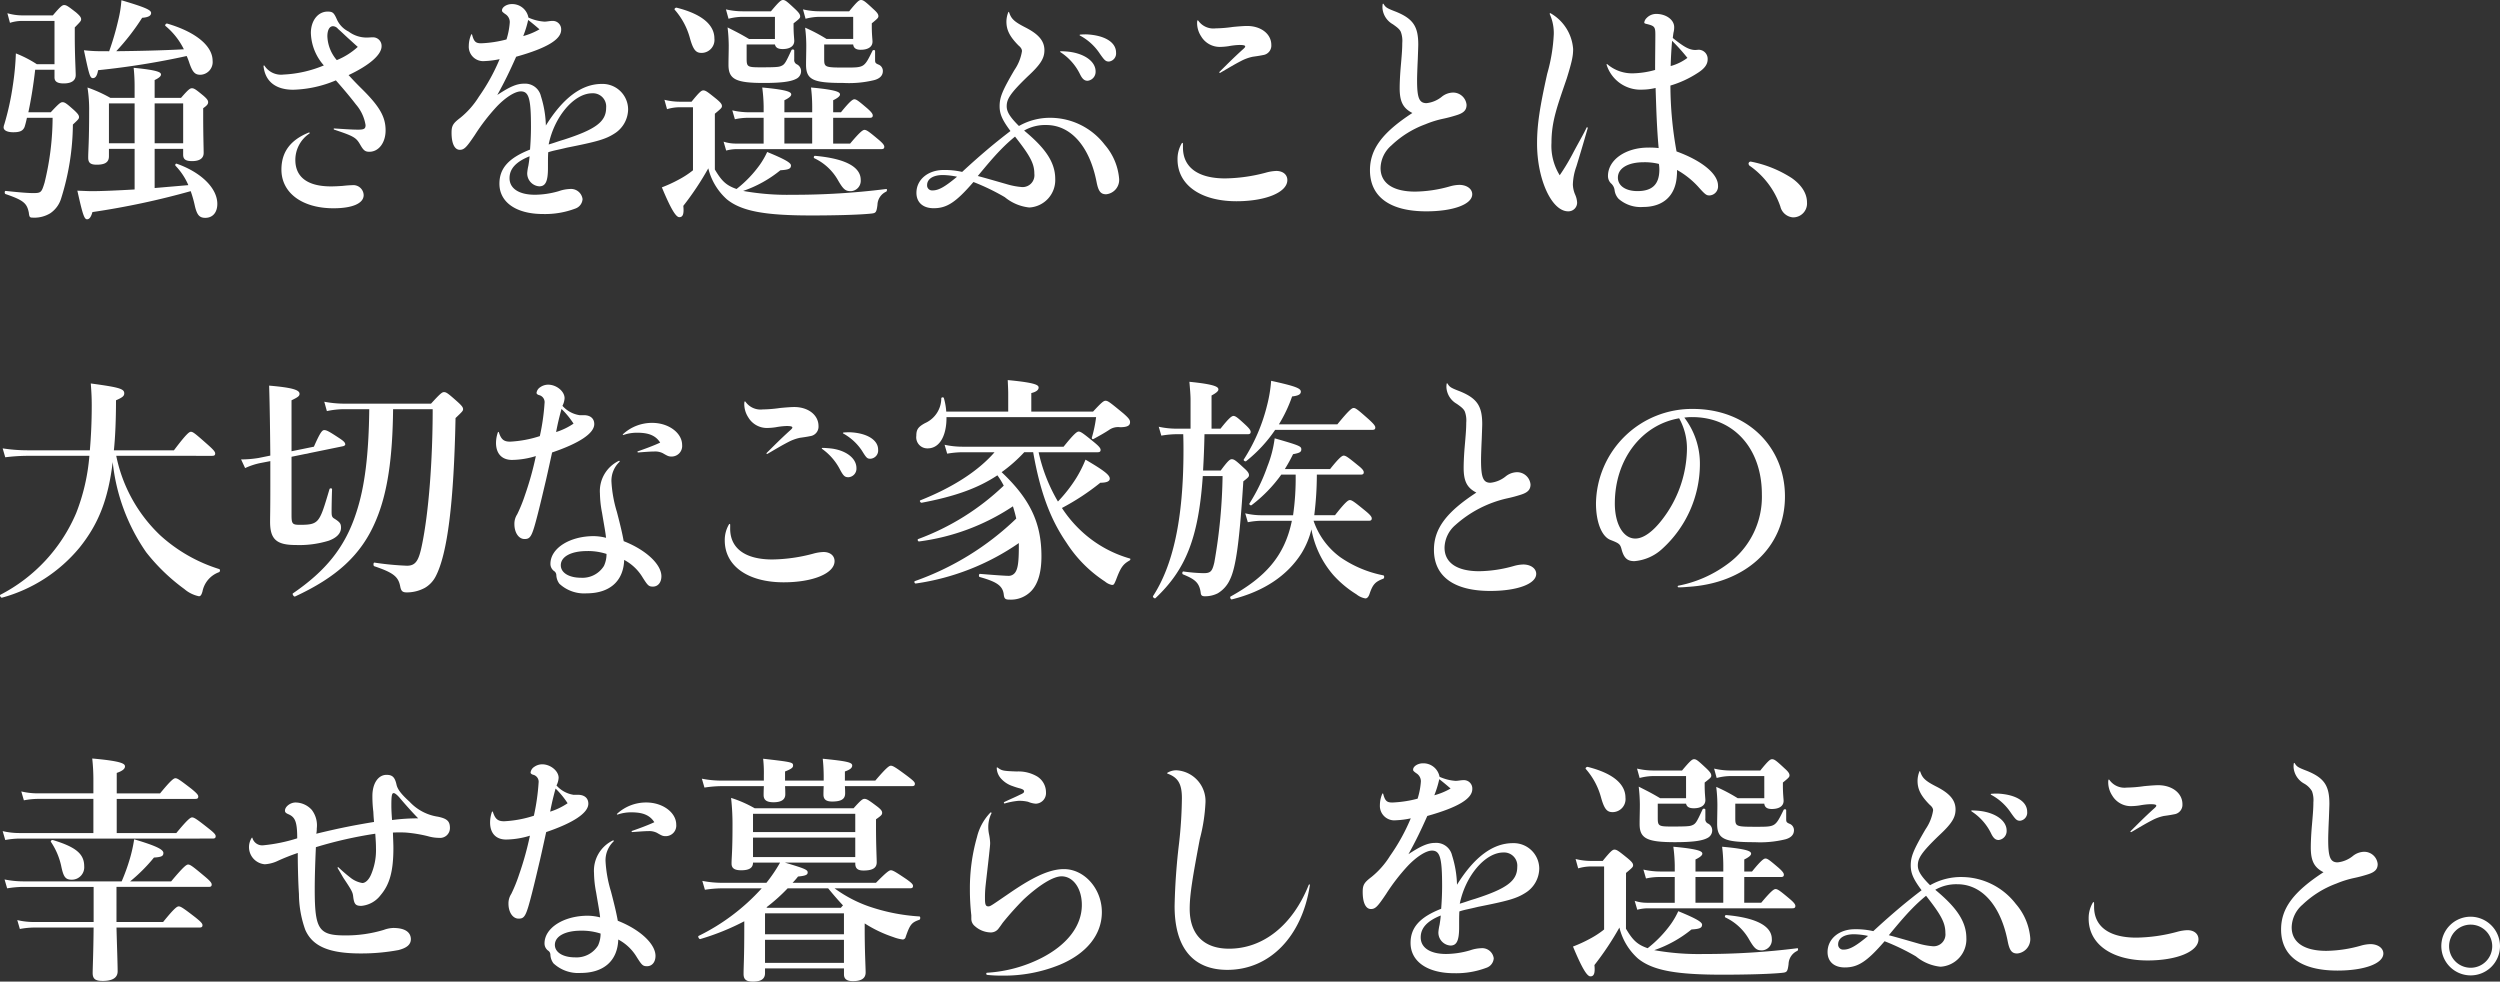 <svg id="img_catalog_title" xmlns="http://www.w3.org/2000/svg" xmlns:xlink="http://www.w3.org/1999/xlink" width="432.901" height="169.979" viewBox="0 0 432.901 169.979">
  <rect x="0" y="0" width="432.901" height="169.979" fill="#333333" stroke="none"/>
  <defs>
    <clipPath id="clip-path">
      <rect id="長方形_24937" data-name="長方形 24937" width="432.901" height="169.979" fill="none"/>
    </clipPath>
  </defs>
  <g id="グループ_13673" data-name="グループ 13673" clip-path="url(#clip-path)">
    <path id="パス_63904" data-name="パス 63904" d="M4.486,20.389c-.122.541-.245,1.083-.408,1.583-.285.666-.775.915-1.959.915-1.059,0-1.671-.333-1.671-.832a1.634,1.634,0,0,1,.122-.541,46.056,46.056,0,0,0,1.47-6.7,47.035,47.035,0,0,0,.53-5.579A20.015,20.015,0,0,1,6.2,11.105h3.06V3.61H3.629a6.884,6.884,0,0,0-2.081.333L1.1,2.278a9.35,9.35,0,0,0,2.65.375H8.974c1.3-1.54,1.632-1.79,1.958-1.79.408,0,.736.25,2.081,1.291.613.541.857.832.857,1.166,0,.291-.122.415-1.1,1.415V6.108c0,3.58.162,6.08.162,6.87,0,.958-.734,1.457-2.08,1.457-1.1,0-1.593-.333-1.593-1.041V12.062H5.914c-.326,2.832-.734,5.288-1.183,7.371H8.606c1.387-1.5,1.715-1.75,2.041-1.75.408,0,.734.25,2.041,1.415.571.541.817.834.817,1.166,0,.291-.123.417-1.062,1.291A43.64,43.64,0,0,1,10.4,34.379a4.751,4.751,0,0,1-1.877,2.54,5.294,5.294,0,0,1-3.1.75c-.449,0-.53-.126-.613-.874-.326-1.583-.856-2.124-4.039-3.207-.2-.083-.164-.583.041-.541,2.652.292,4.039.375,4.692.375,1.429,0,1.509-.083,2.041-1.832a47.814,47.814,0,0,0,1.387-11.2Zm18.647,5.372H18.686v1.289c0,1.042-.694,1.457-2.122,1.457-1.021,0-1.469-.291-1.469-1.207,0-1.331.162-2.664.162-7.994a24.11,24.11,0,0,0-.285-4.164,24.217,24.217,0,0,1,3.958,1.79h4.2V15.185a30.819,30.819,0,0,0-.164-3.456c4.284.417,4.733.792,4.733,1.165,0,.292-.326.583-1.1.958v3.081h4.571c1.225-1.415,1.551-1.664,1.878-1.664.407,0,.733.249,2,1.291.572.5.815.79.815,1.123s-.2.583-.856,1.041v1.291c0,3.373.081,5.7.081,6.453,0,.959-.734,1.417-2,1.417-1.1,0-1.551-.292-1.551-1.124v-1H26.6v6.786c1.959-.166,3.878-.333,5.836-.5a11.131,11.131,0,0,0-2.2-3.331c-.162-.166,0-.457.2-.375,4.245,1.5,7.018,4.247,7.018,6.954,0,1.457-.776,2.415-2.081,2.415-1.02,0-1.428-.5-1.794-2a20.15,20.15,0,0,0-.736-2.622,136.287,136.287,0,0,1-17.015,3.622c-.245.874-.53,1.249-.938,1.249-.488,0-.773-.916-1.673-4.955,1.1.042,1.958.084,2.489.084,1.754,0,4.488-.124,7.426-.292Zm-4.407-16.9A48.162,48.162,0,0,0,20.318,3.4,19.69,19.69,0,0,0,20.848.03c4.041,1.207,5.141,1.666,5.141,2.206,0,.417-.368.75-1.551.834A39.246,39.246,0,0,1,19.95,8.856c3.877-.042,7.794-.124,11.71-.333a12.285,12.285,0,0,0-3.182-4.039c-.164-.124.081-.457.285-.417,4.979,1.457,7.875,3.873,7.875,6.454a2.2,2.2,0,0,1-2.123,2.414c-.937,0-1.345-.457-1.875-1.957a12.159,12.159,0,0,0-.491-1.291,135.454,135.454,0,0,1-15.342,2.457c-.162.957-.448,1.373-.9,1.373-.49,0-.653-.541-1.551-4.829a26.775,26.775,0,0,0,3.386.166ZM18.686,24.8h4.447v-6.91H18.686Zm7.915,0h4.937v-6.91H26.6Z" transform="translate(0.178 0.012)" fill="#fff"/>
    <path id="パス_63905" data-name="パス 63905" d="M32.789,10.8a3.418,3.418,0,0,0,3.306,1.54,20.536,20.536,0,0,0,6.978-1.582,8.836,8.836,0,0,1-2.246-5.621c0-2.123,1.225-3.7,2.9-3.7.9,0,1.1.207,1.631,1.415a4.3,4.3,0,0,0,2,2.041,5.235,5.235,0,0,0,3.1,1.041c.408,0,.734-.042,1.062-.042a1.483,1.483,0,0,1,1.55,1.541c0,1.5-2.162,3.33-5.713,5,.694.75,1.1,1.207,2.408,2.5,3.02,3,4,4.787,4,7.077,0,2.124-1.183,3.7-2.815,3.7-.734,0-1.021-.249-1.592-1.249-.694-1.207-1.1-1.457-4.488-2.58-.123-.042-.123-.208,0-.208,1.387.083,2.938.208,4.162.208,1.02,0,1.264-.166,1.264-.792a7.187,7.187,0,0,0-1.673-3.58c-.857-1.124-2-2.5-3.468-4.164a20.264,20.264,0,0,1-7.385,1.624c-3.061,0-4.856-1.457-5.141-4.08,0-.126.081-.166.162-.084m7.794,11.741a5.511,5.511,0,0,0-2.448,4.58c0,3,2.161,4.58,6.161,4.58.653,0,1.387-.042,2-.084.733-.084,1.427-.124,1.671-.124a1.788,1.788,0,0,1,2,1.706c0,1.457-1.959,2.291-5.224,2.291-5.426,0-9.017-2.666-9.017-6.7,0-3.041,1.55-5.122,4.734-6.412.162-.042.2.084.122.166M48.948,7.549c-.531-.459-.734-.666-1.755-1.582-.856-.792-1.185-1.124-1.673-1.541a1.159,1.159,0,0,0-.856-.457c-.614,0-.98.666-.98,1.748a6.691,6.691,0,0,0,1.632,4.122,12.159,12.159,0,0,0,3.632-2.289" transform="translate(13.004 0.57)" fill="#fff"/>
    <path id="パス_63906" data-name="パス 63906" d="M59.461,5.794c.327,1.249.653,1.5,1.592,1.5a20.128,20.128,0,0,0,4.366-.666,12.731,12.731,0,0,0,.571-3,1.648,1.648,0,0,0-.815-1.415c-.449-.333-.531-.415-.531-.582C64.6,1.047,65.459.506,66.316.506a2.844,2.844,0,0,1,2.9,2.331,7.963,7.963,0,0,0,2.775.708c.449,0,.9-.126,1.389-.126A1.45,1.45,0,0,1,74.886,4.96c0,1.666-2.449,3.165-7.794,4.663-1.143,2.582-2.041,4.414-3.264,6.621,2.2-1.457,3.386-1.958,4.653-1.958a2.8,2.8,0,0,1,2.9,2.166,18.226,18.226,0,0,1,.856,5.08c2.979-4.789,6.2-7.2,9.671-7.2a4.428,4.428,0,0,1,4.571,4.414,5.022,5.022,0,0,1-2.408,4.206c-1.509.957-2.937,1.373-8.2,2.414-1.673.417-2.2.459-3.224.792C72.6,26.819,72.6,27.4,72.6,28.9c0,2.373-.449,3.164-1.509,3.164a2.247,2.247,0,0,1-2.081-2.331,8.429,8.429,0,0,1,.2-1.249c.083-.5.164-1.041.206-1.624-2.368.958-3.47,2.165-3.47,3.789,0,1.79,1.632,2.873,4.407,2.873a15.266,15.266,0,0,0,4.122-.624,6.472,6.472,0,0,1,1.917-.375,2.017,2.017,0,0,1,2.2,1.748A1.852,1.852,0,0,1,77.374,35.9a14.806,14.806,0,0,1-5.629.958c-4.653,0-7.55-2.041-7.55-5.246,0-2.666,1.592-4.454,5.3-5.912.081-1.042.162-2.457.162-3.955,0-4.873-.366-6.122-1.755-6.122-1.018,0-2.652,1.041-4.161,2.624a34.213,34.213,0,0,0-3.794,4.913c-1.429,2.123-1.838,2.58-2.611,2.58-.9,0-1.429-1.083-1.429-2.955,0-1.208.245-1.624,1.509-2.582a14.548,14.548,0,0,0,3.225-3.664,34.007,34.007,0,0,0,3.59-6.5,14.782,14.782,0,0,1-2.569.333A2.5,2.5,0,0,1,58.89,7.751,5.11,5.11,0,0,1,59.3,5.794a.084.084,0,0,1,.162,0m11.67-.917q-.917-.81-1.958-1.622a17.778,17.778,0,0,1-.857,2.789A11.813,11.813,0,0,0,71.13,4.877m4.2,19.112c5.55-1.79,7.344-3.123,7.344-5.537a2.286,2.286,0,0,0-2.408-2.5c-3.141,0-6.568,4.039-7.547,8.868,1.386-.415,1.347-.457,2.611-.832" transform="translate(22.285 0.202)" fill="#fff"/>
    <path id="パス_63907" data-name="パス 63907" d="M91.124,29.353c1.185,2,1.958,2.748,3.755,3.372a20.291,20.291,0,0,0,4.038-4.2,13.837,13.837,0,0,0,1.267-2.208c3.059,1.25,4.12,1.874,4.12,2.333,0,.582-.449.75-1.836.832a20.894,20.894,0,0,1-6.447,3.58,43.441,43.441,0,0,0,8.569.667,127.756,127.756,0,0,0,16.2-1c.2-.041.162.375,0,.459a2.585,2.585,0,0,0-1.51,2.289c-.162,1.291-.285,1.415-1.021,1.5-2.284.249-7.017.333-10.4.333-7.793,0-12.038-.666-14.649-2.79a10.532,10.532,0,0,1-3.222-5.371,50.736,50.736,0,0,1-4.326,6.5c.164,1.582-.162,1.957-.694,1.957-.613,0-1.509-1.54-3.02-5.162a23.991,23.991,0,0,0,2.9-1.333,15.454,15.454,0,0,0,2.488-1.624V18.569H85.087a7.884,7.884,0,0,0-2.245.334l-.449-1.625a10.919,10.919,0,0,0,2.652.334h2.041c1.387-1.708,1.715-1.958,2.039-1.958.408,0,.736.25,2.287,1.5.692.583.938.876.938,1.207,0,.292-.123.417-1.225,1.333ZM88.8,9.159c-.94,0-1.429-.5-2-2.58a12.267,12.267,0,0,0-2.611-4.871c-.164-.166.122-.417.326-.375,4.775,1.207,6.529,3.206,6.529,5.329a2.248,2.248,0,0,1-2.243,2.5m22.808,15.7h2.938c1.713-2.039,2.2-2.372,2.488-2.372.368,0,.815.333,2.408,1.666.694.583,1.02.957,1.02,1.249s-.122.417-.53.417H94.838a7.369,7.369,0,0,0-1.755.249l-.448-1.54a6.907,6.907,0,0,0,2.08.331H99.57V20.4H96.714a10.724,10.724,0,0,0-2.122.25l-.449-1.54a13.168,13.168,0,0,0,2.9.333h2.53V18.4a27.791,27.791,0,0,0-.245-3.248c4.611.417,5.02.834,5.02,1.208,0,.291-.408.624-1.183,1v2.082h4.815V18.4a27.133,27.133,0,0,0-.206-3.248c4.611.417,5.02.834,5.02,1.208,0,.291-.408.624-1.183,1v2.082h1.347c1.551-1.916,2.039-2.249,2.324-2.249.368,0,.776.333,2.246,1.582.611.541.938.916.938,1.208s-.123.415-.531.415h-6.324ZM101.528,2.915H95.982a9.8,9.8,0,0,0-2.491.333l-.449-1.624a12.747,12.747,0,0,0,2.857.333h4.937C102.264.25,102.59,0,102.917,0c.408,0,.694.25,2.122,1.582.613.583.857.916.857,1.249,0,.292-.122.417-1.143,1.208v.5c0,1.333.122,2.249.122,2.54,0,.916-.775,1.415-2,1.415-.815,0-1.224-.249-1.347-.792h-4.9v2.415c0,1.457.122,1.54,2.448,1.54,2.408,0,3.1-.041,3.468-.207.653-.25.817-.541,1.836-2.748.083-.208.489-.166.489.042v1.54a.811.811,0,0,0,.408.834,1.3,1.3,0,0,1,.776,1.165,1.464,1.464,0,0,1-.859,1.375c-.937.5-2.691.708-5.59.708-4.814,0-6.12-.625-6.12-3.123,0-1.165.042-2.249.042-3.414a27.926,27.926,0,0,0-.2-3.081c1.794.916,2.08,1.041,3.712,2h4.488Zm1.634,21.941h4.814V20.4h-4.814ZM115.076,2.915h-5.752a9.8,9.8,0,0,0-2.491.333l-.448-1.624a12.744,12.744,0,0,0,2.856.333h5.141C115.77.25,116.1,0,116.423,0c.408,0,.734.25,2.162,1.582.611.543.857.874.857,1.208,0,.291-.123.415-1.143,1.249V4.58c0,1.373.123,2.331.123,2.622,0,.916-.776,1.417-2.041,1.417-.815,0-1.224-.292-1.306-.917h-5.02v2.415c0,1.54.041,1.582,3.673,1.582,1.673,0,2.489,0,3.061-.373s.937-1.126,1.632-2.54c.08-.166.448-.166.448.041v1.541c0,.5.081.583.531.792a1.182,1.182,0,0,1,.815,1.123c0,.75-.449,1.291-1.468,1.583a18.433,18.433,0,0,1-5.345.5c-5.182,0-6.488-.5-6.488-3.165,0-.916.041-2.207.041-3.372a25.351,25.351,0,0,0-.2-3.039,28.657,28.657,0,0,1,3.713,1.957h4.611ZM114.668,33.1c-.938,0-1.306-.291-2.285-2a9.224,9.224,0,0,0-4.038-3.7c-.165-.084-.083-.417.12-.417,5.143.459,7.917,1.873,7.917,4.164a1.8,1.8,0,0,1-1.715,1.957" transform="translate(32.661 0)" fill="#fff"/>
    <path id="パス_63908" data-name="パス 63908" d="M129.508,1.536c.365,1.124.856,1.624,2.815,2.624,2.285,1.165,3.3,2.331,3.3,3.955,0,1.415-.694,2.5-2.9,4.538-3.02,2.915-3.631,3.913-3.631,5.162,0,.958.571,1.874,2.12,3.415a10.849,10.849,0,0,1,5.592-1.417,11.9,11.9,0,0,1,9.263,4.663,10.291,10.291,0,0,1,2.489,5.829,2.5,2.5,0,0,1-2.245,2.748c-.94,0-1.348-.5-1.673-2.207-1.224-6.162-4.489-9.784-8.691-9.784a7.3,7.3,0,0,0-3.838.958c3.143,2.622,5.387,5.122,5.387,8.369a4.75,4.75,0,0,1-4.488,4.954,7.97,7.97,0,0,1-4.245-1.789,38.164,38.164,0,0,0-5.428-2.624c-3.059,3.538-4.61,4.538-6.894,4.538-1.838,0-2.979-1-2.979-2.666,0-2.289,2-3.955,4.733-3.955a13.533,13.533,0,0,1,3.183.334c2.08-1.916,3.141-2.832,4.61-4.081,1.347-1.124,2.449-2,3.755-3-1.389-1.874-1.877-2.915-1.877-4.289,0-1.54.448-2.664,2.571-6.287a7.9,7.9,0,0,0,1.3-3.248c0-.333-.164-.625-.613-1-1.469-1.5-2.08-2.622-2.08-4.122a4.412,4.412,0,0,1,.326-1.624c.042-.083.081-.083.123,0M118.043,29.723c-1.674,0-2.734.667-2.734,1.75a.866.866,0,0,0,.9.916c1.063,0,2.081-.541,4.285-2.373a12.59,12.59,0,0,0-2.448-.292m10-4.371c-1.185,1.207-2.408,2.664-3.958,4.537,1.715.459,2.98.834,5.019,1.417a12.615,12.615,0,0,0,2.652.5,2.049,2.049,0,0,0,2.122-2.289c0-1.75-.694-3.081-3.347-6.454a28.224,28.224,0,0,0-2.488,2.291m10.4-17.071c.368,0,1.022.041,1.39.083,2.772.334,4.65,1.708,4.65,3.415A1.558,1.558,0,0,1,143.1,13.4c-.533,0-.9-.292-1.308-1.124A9.469,9.469,0,0,0,138.4,8.447c-.081-.084-.042-.166.039-.166m3.347-2.873a11.151,11.151,0,0,1,1.183-.042c3.06.166,5.061,1.333,5.061,3.164a1.411,1.411,0,0,1-1.227,1.541c-.571,0-.775-.208-1.592-1.373a9.38,9.38,0,0,0-3.427-3.123.087.087,0,0,1,0-.166" transform="translate(45.228 0.587)" fill="#fff"/>
    <path id="パス_63909" data-name="パス 63909" d="M146.733,24.562c0,3.414,2.611,5.329,7.3,5.329a28.475,28.475,0,0,0,7.06-1,7.641,7.641,0,0,1,1.794-.292c1.144,0,1.919.625,1.919,1.583,0,2.123-3.754,3.663-8.814,3.663-6.2,0-10.2-2.831-10.2-7.245a5.3,5.3,0,0,1,.734-2.789c.081-.124.2-.083.2.083Zm2.652-21.984a3.183,3.183,0,0,0,2.979,1.333,23.18,23.18,0,0,0,3.018-.25c1.306-.124,2.041-.166,2.449-.166,2.408,0,4.2,1.375,4.2,3.289A1.652,1.652,0,0,1,160.6,8.532c-.407.084-.856.166-1.794.292a7.751,7.751,0,0,0-2.041.748c-1.061.543-2.162,1.208-3.59,2.041-.122.042-.2-.083-.122-.166C154.526,9.989,155.3,9.2,156.933,7.7c.489-.417.572-.541.572-.666,0-.168-.285-.25-1.021-.25a11.975,11.975,0,0,0-1.835.208,10.677,10.677,0,0,1-1.347.124,3.75,3.75,0,0,1-3.428-1.832,4.214,4.214,0,0,1-.694-2.331,1.469,1.469,0,0,1,.041-.375c.041-.084.081-.084.164,0" transform="translate(58.111 1.002)" fill="#fff"/>
    <path id="パス_63910" data-name="パス 63910" d="M171.982.524c.368.583.531.708,2.164,1.333,2.937,1.207,3.835,2.54,3.835,5.661,0,.333-.041,1.373-.083,2.582-.081,1.706-.122,3-.122,3.664,0,3,.366,3.913,1.634,3.913a5.048,5.048,0,0,0,2.611-1.083,3.214,3.214,0,0,1,1.958-.75,2.345,2.345,0,0,1,2.366,2.124c0,.874-.449,1.373-1.592,1.748a23.787,23.787,0,0,1-2.488.666,17.281,17.281,0,0,0-3.061.958A16.977,16.977,0,0,0,173.329,25a5.322,5.322,0,0,0-1.877,3.915c0,2.622,2.162,4.08,6,4.08a22.875,22.875,0,0,0,6.039-.916,6.453,6.453,0,0,1,1.59-.249c1.266,0,2.245.666,2.245,1.624,0,1.748-3.306,2.957-7.957,2.957-6.324,0-9.751-2.54-9.751-7.12,0-3.664,2.161-6.537,7.344-9.91-1.632-.832-2.2-2-2.2-4.288,0-.708.042-1.957.164-3.456.2-2.289.285-3.288.285-4.371a4.485,4.485,0,0,0-.245-1.916c-.2-.459-.613-.79-1.387-1.333a3.534,3.534,0,0,1-1.8-2.831,3.77,3.77,0,0,1,.042-.666.084.084,0,0,1,.162,0" transform="translate(67.606 0.184)" fill="#fff"/>
    <path id="パス_63911" data-name="パス 63911" d="M192.634,1.64a7.776,7.776,0,0,1,3.917,6.2c0,1.208-.2,2.165-1.1,5.08-1.631,4.789-2.65,7.411-2.65,11.159a9.653,9.653,0,0,0,1.427,5.619,37.14,37.14,0,0,0,2.449-4.122c1.143-2.123,1.713-3.081,2.2-4.122.041-.124.243-.041.2.083-.734,2.583-1.387,4.747-1.958,6.621a10.082,10.082,0,0,0-.613,3.123,4.779,4.779,0,0,0,.368,1.706,3.956,3.956,0,0,1,.368,1.417,1.506,1.506,0,0,1-1.551,1.54c-2.857,0-5.386-5.537-5.386-11.741,0-3.206.449-6.2,1.755-12.074a29.739,29.739,0,0,0,1.141-6.87,8.019,8.019,0,0,0-.694-3.456c-.041-.126.041-.208.123-.168m9.833,8.828a6.614,6.614,0,0,0,4.571,1.582,15.262,15.262,0,0,0,3.712-.583c0-2,.041-4.871.041-6.078,0-1.373-.122-1.54-1.469-1.874-.366-.083-.449-.124-.449-.291a1.385,1.385,0,0,1,.408-.75,2.287,2.287,0,0,1,1.673-.708c1.674,0,3.1,1,3.1,2.289a3.509,3.509,0,0,1-.122.958c-.041.25-.081.583-.123.916,1.877,1.5,2.776,2.041,3.836,2.082.285,0,.49-.042.694-.042a1.58,1.58,0,0,1,1.51,1.664c0,.834-.491,1.583-1.755,2.373a17.894,17.894,0,0,1-4.694,2.165,64.465,64.465,0,0,0,1.062,11.408c4.366,1.582,7.182,3.873,7.182,5.913a1.563,1.563,0,0,1-1.469,1.706c-.531,0-.734-.124-1.958-1.5a14.664,14.664,0,0,0-3.673-2.915,8.942,8.942,0,0,1-.041,1.123c-.245,3.331-2.327,5.288-5.835,5.288a5.772,5.772,0,0,1-4.245-1.415,2.7,2.7,0,0,1-.694-1.541,1.886,1.886,0,0,0-.652-1.165,1.779,1.779,0,0,1-.489-1.249c0-2.79,3.059-4.913,6.976-4.913a13.457,13.457,0,0,1,1.8.084c-.326-3.58-.408-6.745-.53-10.41a10.257,10.257,0,0,1-2.245.291,6.151,6.151,0,0,1-6.243-4.33c0-.083.041-.124.123-.083m6.284,16.987c-2.694,0-4.447,1.041-4.447,2.664,0,1.415,1.345,2.331,3.386,2.331,2.571,0,3.794-1.165,3.794-3.747a6.01,6.01,0,0,0-.081-.958,10.156,10.156,0,0,0-2.652-.291m7.589-18.07a32.4,32.4,0,0,0-2.652-2.957c-.122,1.457-.2,2.748-.245,4.372a8.642,8.642,0,0,0,2.9-1.415" transform="translate(75.853 0.65)" fill="#fff"/>
    <path id="パス_63912" data-name="パス 63912" d="M216.492,20.38a.369.369,0,0,1,.366-.375A20.065,20.065,0,0,1,224,22.878c1.755,1.249,2.611,2.706,2.611,4.206a2.4,2.4,0,0,1-2.448,2.582A2.448,2.448,0,0,1,222,27.791a14.219,14.219,0,0,0-5.222-6.994.526.526,0,0,1-.285-.417" transform="translate(86.289 7.974)" fill="#fff"/>
    <path id="パス_63913" data-name="パス 63913" d="M20.128,60.007a26.115,26.115,0,0,0,7.589,13.74,27.141,27.141,0,0,0,10.242,5.87c.2.085.164.46-.041.543a4.459,4.459,0,0,0-2.856,3.331c-.164.582-.327.834-.613.834a5.6,5.6,0,0,1-2.529-1.25A33.245,33.245,0,0,1,25.31,76.7,33.462,33.462,0,0,1,19.517,61.09c-.776,6.372-2.408,10.66-5.755,14.824A26.479,26.479,0,0,1,.339,84.572c-.2.043-.449-.414-.285-.5A28.415,28.415,0,0,0,13.192,69.918a34.572,34.572,0,0,0,2.285-9.91H4.622a32.522,32.522,0,0,0-3.712.252L.46,58.718a28.207,28.207,0,0,0,4.245.333H15.558c.2-2.333.327-4.871.327-7.7,0-1.457-.041-2.166-.164-3.873,4.9.666,5.794.916,5.794,1.706,0,.459-.287.709-1.428,1.208,0,3.206-.123,6.371-.368,8.66h10.4c2.162-2.873,2.653-3.207,2.938-3.207.368,0,.776.334,2.938,2.249.938.834,1.264,1.207,1.264,1.5s-.122.415-.53.415Z" transform="translate(0 18.923)" fill="#fff"/>
    <path id="パス_63914" data-name="パス 63914" d="M38.584,70.1c0,1.582.122,1.748,1.469,1.748,1.51,0,2.366-.085,2.978-.708.736-.751,1.183-2.292,2.122-5.453.041-.21.449-.21.449,0-.041,1.166-.081,2.915-.081,3.87,0,.793.081,1,.531,1.25.9.582,1.1.831,1.1,1.541,0,.955-.734,1.748-2.122,2.248a17.319,17.319,0,0,1-5.713.748c-3.3,0-4.446-.957-4.446-4,0-1,.041-2.041.041-6.122V60.818l-1.715.331a11.792,11.792,0,0,0-2.652.876l-.694-1.5a19.085,19.085,0,0,0,3.02-.25l2.041-.414c-.041-4.039-.083-8.078-.206-12.117,3.836.333,5.264.708,5.264,1.417,0,.373-.245.583-1.386,1.123V59.11l3.875-.792c1.143-2.622,1.469-2.873,1.794-2.873.408,0,.859.25,2.571,1.375.817.54,1.062.79,1.062,1.123,0,.127-.2.249-.368.291l-8.934,1.832ZM56.169,51.824c-.083,8.33-.938,14.489-2.979,19.278-2.529,6.036-6.9,9.867-14,13.158-.2.081-.531-.418-.366-.543,5.59-3.829,8.976-7.868,10.934-13.866,1.551-4.622,2.2-10.366,2.285-18.028H47.763a14.524,14.524,0,0,0-3.059.333l-.45-1.622a18.549,18.549,0,0,0,3.429.333H62.739c1.592-1.748,1.917-2,2.245-2,.407,0,.734.249,2.326,1.664.733.666.979.958.979,1.289,0,.291-.123.417-1.306,1.54-.287,14.533-1.387,23.484-3.428,27.4a4.874,4.874,0,0,1-1.877,2,6.585,6.585,0,0,1-3.1.792c-.775,0-1.021-.206-1.183-1.082-.326-1.624-1.143-2.331-4.488-3.454-.2-.085-.164-.669.041-.625a49.8,49.8,0,0,0,5.631.54c1.51,0,2.041-.915,2.572-3.5,1.182-5.621,1.875-14.7,1.875-23.608Z" transform="translate(11.898 19.03)" fill="#fff"/>
    <path id="パス_63915" data-name="パス 63915" d="M76.755,52.912c1.02.043,1.671.585,1.671,1.541,0,1.625-2.652,3.333-7.3,4.915-.368,1.664-.653,3-1.062,4.789-.448,1.873-.815,3.5-1.386,5.744-1.021,4-1.267,4.454-2.326,4.454-1.021,0-1.755-1.123-1.755-2.58a2.984,2.984,0,0,1,.488-1.708,26.4,26.4,0,0,0,1.347-3.33,53.748,53.748,0,0,0,1.878-6.745,14.558,14.558,0,0,1-4.122.667c-1.754,0-2.775-1.084-2.775-2.958a5.633,5.633,0,0,1,.327-1.831.084.084,0,0,1,.162,0c.408,1.249.857,1.624,1.958,1.624A19.634,19.634,0,0,0,69,56.535a37.419,37.419,0,0,0,.817-5.7,1.262,1.262,0,0,0-.856-1.375c-.368-.083-.531-.249-.531-.417a1.369,1.369,0,0,1,.613-.957,2.406,2.406,0,0,1,1.387-.459c1.47,0,2.856,1.166,2.856,2.333a3.34,3.34,0,0,1-.368,1.331A4.948,4.948,0,0,0,75.9,52.912Zm6.039,8.078A4.521,4.521,0,0,0,81.4,64.4a22.015,22.015,0,0,0,.94,5.247c.653,2.5.938,3.747,1.183,5.078,3.917,1.541,6.529,4.04,6.529,6.081,0,1.041-.571,1.789-1.47,1.789-.733,0-.9-.207-1.754-1.541a8.211,8.211,0,0,0-3.222-3.081c-.123,3.664-2.491,5.789-6.529,5.789A6.288,6.288,0,0,1,72.387,82.1a2.656,2.656,0,0,1-.529-1.5.871.871,0,0,0-.408-.709,1.534,1.534,0,0,1-.613-1.248c0-2.664,3.3-4.789,7.509-4.789a8.831,8.831,0,0,1,2.119.292c-.122-1.126-.285-1.874-.692-4.33a18.811,18.811,0,0,1-.366-3.373,5.805,5.805,0,0,1,3.264-5.619c.164-.043.2.083.123.165M74.836,54.37a14.455,14.455,0,0,0-2.081-2.54c-.368,1.333-.653,2.5-.937,4a11.478,11.478,0,0,0,3.018-1.456m2.327,22.067c-2.736,0-4.531.958-4.531,2.457,0,1.289,1.387,2.164,3.51,2.164A4.372,4.372,0,0,0,80.1,79.018a4.888,4.888,0,0,0,.449-2.081,10.465,10.465,0,0,0-3.385-.5M83.4,56.2a7.4,7.4,0,0,1,5.061-1.957c2.854,0,5.18,1.748,5.18,3.831a1.826,1.826,0,0,1-1.8,2c-.53,0-.692-.084-1.55-.582a2.967,2.967,0,0,0-1.469-.292c-.613,0-1.673.083-2.775.166-.164,0-.2-.166-.042-.208,1.429-.5,2.776-1,3.836-1.5-.775-1.207-1.958-1.708-3.958-1.708a7.013,7.013,0,0,0-2.366.375c-.123.042-.2-.041-.123-.124" transform="translate(24.477 18.982)" fill="#fff"/>
    <path id="パス_63916" data-name="パス 63916" d="M90.671,71.741c0,3.414,2.611,5.33,7.3,5.33a28.546,28.546,0,0,0,7.059-1,7.65,7.65,0,0,1,1.8-.292c1.143,0,1.917.625,1.917,1.583,0,2.123-3.754,3.664-8.812,3.664-6.2,0-10.2-2.834-10.2-7.246a5.313,5.313,0,0,1,.733-2.79c.083-.124.206-.081.206.085Zm2.652-21.984A3.187,3.187,0,0,0,96.3,51.09a23.182,23.182,0,0,0,3.018-.25c1.306-.124,2.041-.166,2.449-.166,2.407,0,4.2,1.373,4.2,3.288a1.653,1.653,0,0,1-1.428,1.75c-.407.084-.857.166-1.794.291a7.831,7.831,0,0,0-2.041.75c-1.062.543-2.162,1.208-3.592,2.039-.123.043-.2-.081-.123-.165,1.47-1.457,2.246-2.249,3.878-3.747.488-.417.571-.541.571-.666,0-.166-.285-.252-1.021-.252a12.087,12.087,0,0,0-1.835.21,10.656,10.656,0,0,1-1.347.124,3.747,3.747,0,0,1-3.428-1.832,4.229,4.229,0,0,1-.694-2.331,1.468,1.468,0,0,1,.041-.375c.041-.084.082-.084.164,0m13.342,7.993c.327,0,.938.043,1.347.085,2.489.249,4.529,1.582,4.529,3.414a1.487,1.487,0,0,1-1.387,1.582c-.652,0-.9-.25-1.55-1.5a9.99,9.99,0,0,0-3.02-3.415c-.083-.081-.042-.166.081-.166m3.632-2.663a11.138,11.138,0,0,1,1.141-.042c2.857.124,4.856,1.291,4.856,3a1.429,1.429,0,0,1-1.306,1.582c-.571,0-.692-.081-1.509-1.415a9.237,9.237,0,0,0-3.222-2.955c-.083-.042-.083-.126.041-.166" transform="translate(35.766 19.807)" fill="#fff"/>
    <path id="パス_63917" data-name="パス 63917" d="M132.235,59.551a26.072,26.072,0,0,1-3.916,3.454c4.937,4.663,6.895,8.786,6.895,14.572,0,2.706-.571,4.706-1.713,5.954a4.861,4.861,0,0,1-3.794,1.541c-.736,0-.938-.124-1.021-.916-.2-1.582-1.387-2.207-4.161-3-.2-.041-.164-.541.041-.541,2.488.21,4.406.334,4.814.334a1.38,1.38,0,0,0,1.347-.667c.449-.708.572-2,.572-4.5v-.5a41.8,41.8,0,0,1-17.831,7c-.206.041-.368-.334-.165-.417a48.546,48.546,0,0,0,17.547-10.825c-.164-.751-.366-1.457-.572-2.124A38.136,38.136,0,0,1,114.038,75c-.2.042-.368-.334-.162-.417a42.949,42.949,0,0,0,14.81-9.245,13.2,13.2,0,0,0-1.1-1.789c-3.387,2.249-7.386,3.663-13.1,4.747-.2.042-.449-.334-.246-.417,5.55-2.207,10-5.038,12.854-8.326h-5.59a16.446,16.446,0,0,0-2.613.248l-.448-1.54a14.444,14.444,0,0,0,3.06.333H139.05c1.836-2.289,2.326-2.622,2.611-2.622.366,0,.817.333,2.652,1.832.817.664,1.144,1.041,1.144,1.331s-.123.418-.531.418h-10.2a29.017,29.017,0,0,0,3.344,8.533A25.273,25.273,0,0,0,141.255,64a20.775,20.775,0,0,0,1.59-3.164c3.264,1.915,4.2,2.666,4.2,3.288,0,.459-.53.709-1.632.709a41.2,41.2,0,0,1-6.652,4.372,21.464,21.464,0,0,0,3.632,4.246,20.594,20.594,0,0,0,8.12,4.5c.2.041.081.291-.081.375-1.1.624-1.51,1.207-2.287,3.288-.365.874-.407.915-.733.915a2.649,2.649,0,0,1-1.185-.582,22.575,22.575,0,0,1-6.691-6.744c-2.856-4.164-4.569-8.91-5.754-15.654Zm11.916-7.038c1.509-1.624,1.835-1.874,2.162-1.874.408,0,.734.25,3.06,2.165,1.062.917,1.183,1.208,1.183,1.541,0,.541-.368.874-1.715.874a2.723,2.723,0,0,0-1.958.5c-.9.583-1.592.958-2.652,1.54-.164.085-.326-.041-.285-.249a22.235,22.235,0,0,0,.734-3.54h-25.91c.041,2.915-1.02,5.414-3.264,5.414a1.915,1.915,0,0,1-1.959-2.166c0-1.081.287-1.54,1.51-2.207a4.726,4.726,0,0,0,2.815-4.287c0-.208.408-.25.449-.042a11.136,11.136,0,0,1,.408,2.331h10.731V49.39c0-.582-.041-1.373-.083-2.331,4.9.459,5.347.874,5.347,1.291s-.408.75-1.266.958v3.206Z" transform="translate(45.123 18.757)" fill="#fff"/>
    <path id="パス_63918" data-name="パス 63918" d="M154.484,62.679c1.264-1.706,1.59-1.955,1.917-1.955.407,0,.733.249,2.12,1.54.613.541.857.874.857,1.208,0,.29-.122.415-.978,1.081-.653,10.285-1.267,14.906-2.327,17.029a5.252,5.252,0,0,1-2.122,2.373,4.835,4.835,0,0,1-2.245.5c-.488,0-.652-.168-.694-.667-.245-1.708-1.02-2.291-3.059-3.122-.206-.085-.123-.543.08-.5a28.969,28.969,0,0,0,3.47.291c1.224,0,1.509-.291,1.877-1.874a93.042,93.042,0,0,0,1.427-14.945h-3.427c-.734,10.824-3.02,16.277-8.2,21.151-.164.124-.53-.21-.408-.376,3.428-5.287,5.263-13.24,5.263-25.23,0-.585,0-1.54-.041-2.79h-1.183a16.487,16.487,0,0,0-2.611.25l-.449-1.541a14.387,14.387,0,0,0,3.02.334h2.489V50.4c0-.709-.081-1.708-.2-3.082,4.611.459,5.02.916,5.02,1.333,0,.292-.408.624-1.185,1.041v5.747h1.551c1.469-1.874,1.959-2.208,2.245-2.208.368,0,.775.334,2.122,1.582.53.5.857.876.857,1.166s-.123.417-.531.417h-7.467c-.041,2.081-.123,4.206-.245,6.287Zm16.646.708a57.941,57.941,0,0,1-.448,7.036h3.59c1.794-2.288,2.285-2.622,2.571-2.622.368,0,.815.334,2.653,1.832.815.666,1.141,1.041,1.141,1.331s-.122.418-.53.418h-9.548a13,13,0,0,0,4.652,6.327,19.743,19.743,0,0,0,7.426,3.124c.2.041.2.5,0,.582-1.428.54-1.836,1-2.407,2.706-.164.457-.408.708-.694.708a3.35,3.35,0,0,1-1.551-.708,18.351,18.351,0,0,1-3.958-3.288,16.638,16.638,0,0,1-3.836-7.954A14.321,14.321,0,0,1,168.479,77C166.03,80.874,161.951,83.623,156.4,85c-.206.042-.368-.417-.206-.5,5.917-3.289,9.345-6.912,10.61-13.114h-5.3a13.015,13.015,0,0,0-2.326.249l-.449-1.541a12.011,12.011,0,0,0,2.775.333h5.509a45.057,45.057,0,0,0,.449-7.036h-2.489a24.627,24.627,0,0,1-5.141,5.288c-.162.126-.49-.124-.368-.292a30.874,30.874,0,0,0,3.1-6.411,20.1,20.1,0,0,0,1.264-4.87c4.326,1.249,4.611,1.372,4.611,1.915,0,.457-.285.624-1.428.832a29.364,29.364,0,0,1-1.428,2.583h7.835c1.592-2,2.08-2.333,2.365-2.333.368,0,.817.333,2.449,1.666.694.541,1.021.915,1.021,1.207s-.123.415-.531.415Zm-7.221-7.744a24.284,24.284,0,0,1-5.02,5.414c-.164.123-.53-.126-.408-.292a30.989,30.989,0,0,0,4.04-9.41,23.82,23.82,0,0,0,.694-4.206c4.161.916,5.141,1.291,5.141,1.874,0,.457-.408.708-1.509.832a24.863,24.863,0,0,1-2.285,4.829h10.119c2.039-2.5,2.53-2.831,2.815-2.831.368,0,.776.333,2.611,1.957.815.751,1.143,1.124,1.143,1.417s-.122.415-.53.415Z" transform="translate(56.896 18.793)" fill="#fff"/>
    <path id="パス_63919" data-name="パス 63919" d="M179.9,47.524c.368.583.531.708,2.164,1.333,2.937,1.207,3.835,2.54,3.835,5.66,0,.334-.041,1.375-.083,2.582-.081,1.708-.122,3-.122,3.666,0,3,.366,3.913,1.634,3.913a5.048,5.048,0,0,0,2.611-1.082,3.219,3.219,0,0,1,1.958-.748,2.344,2.344,0,0,1,2.366,2.122c0,.874-.449,1.375-1.592,1.748a23.632,23.632,0,0,1-2.488.667A20,20,0,0,0,181.251,72a5.322,5.322,0,0,0-1.877,3.915c0,2.622,2.162,4.08,6,4.08a22.874,22.874,0,0,0,6.039-.916,6.454,6.454,0,0,1,1.59-.249c1.266,0,2.245.667,2.245,1.622,0,1.75-3.306,2.958-7.957,2.958-6.324,0-9.751-2.54-9.751-7.12,0-3.663,2.161-6.537,7.344-9.91-1.632-.832-2.2-2-2.2-4.288,0-.708.042-1.957.164-3.456.2-2.289.285-3.289.285-4.371a4.48,4.48,0,0,0-.245-1.916c-.2-.459-.613-.79-1.387-1.333a3.534,3.534,0,0,1-1.8-2.831,3.77,3.77,0,0,1,.042-.666.084.084,0,0,1,.162,0" transform="translate(70.763 18.917)" fill="#fff"/>
    <path id="パス_63920" data-name="パス 63920" d="M211.881,81.234a20.957,20.957,0,0,0,8.446-3.706,14.357,14.357,0,0,0,6-12.116c0-7.951-4.9-13.366-12.036-13.366a9.048,9.048,0,0,0-1.389.085,13.136,13.136,0,0,1,2.694,8.159,19.865,19.865,0,0,1-6.488,14.533,8.078,8.078,0,0,1-4.856,2.165c-1.183,0-1.754-.5-2.162-1.832-.285-1.126-.368-1.207-1.958-1.834-1.551-.582-2.53-3.122-2.53-6.329a16.607,16.607,0,0,1,16.811-16.362c9.221,0,15.912,6.411,15.912,15.155,0,8.951-6.976,15.073-16.81,15.654-.449.042-.979.085-1.592.085-.2,0-.245-.252-.041-.292m-11.017-14.24c0,3.582,1.468,6.08,3.55,6.08,1.387,0,3.018-1.165,4.652-3.289a20.413,20.413,0,0,0,4.284-12.032,10.7,10.7,0,0,0-1.347-5.5c-6.529,1.124-11.138,7.161-11.138,14.738" transform="translate(78.759 20.181)" fill="#fff"/>
    <path id="パス_63921" data-name="パス 63921" d="M20.079,106.819H30.4c1.958-2.375,2.448-2.708,2.734-2.708.366,0,.856.333,2.856,1.915.9.709,1.224,1.041,1.224,1.333s-.123.417-.53.417H3.226a14.281,14.281,0,0,0-2.448.25L.33,106.484a12.411,12.411,0,0,0,2.815.334H16.039v-5.913H6.369a13.44,13.44,0,0,0-2.366.25l-.449-1.541a12.41,12.41,0,0,0,2.815.333h9.67V97.574a33.307,33.307,0,0,0-.2-3.663c5.183.457,5.671.915,5.671,1.375,0,.414-.449.79-1.427,1.122v3.54h7.506c1.878-2.289,2.368-2.622,2.653-2.622.366,0,.817.333,2.775,1.831.856.709,1.183,1.041,1.183,1.333s-.122.417-.53.417H20.079Zm-.041,15.4h8.078c1.917-2.372,2.408-2.7,2.694-2.7.366,0,.856.333,2.856,1.874.938.748,1.264,1.081,1.264,1.373s-.123.415-.53.415H20.039c.08,3.122.2,6.329.2,7.578,0,1.124-.9,1.666-2.571,1.666-1.224,0-1.755-.292-1.755-1.373,0-.793.123-3.248.165-7.87H5.756a14.141,14.141,0,0,0-2.448.25l-.45-1.541a12.429,12.429,0,0,0,2.817.333H16.081v-6.078H3.839a17.852,17.852,0,0,0-2.733.249l-.45-1.538a16.763,16.763,0,0,0,3.264.331H20.935a33.081,33.081,0,0,0,1.428-3.955A24.787,24.787,0,0,0,23.1,107.9c3.755,1.126,5.06,1.748,5.06,2.373,0,.541-.326.708-1.632.792a28.868,28.868,0,0,1-4.122,4.122h7.1c2.162-2.582,2.652-2.915,2.938-2.915.366,0,.815.333,2.856,2.041.9.75,1.224,1.124,1.224,1.417s-.122.415-.53.415H20.039ZM12.326,114.9c-1.141,0-1.469-.459-1.877-2.457a11.99,11.99,0,0,0-1.755-4.08c-.122-.166.123-.373.327-.333,4,1.207,5.428,2.414,5.428,4.537a2.152,2.152,0,0,1-2.123,2.333" transform="translate(0.132 37.431)" fill="#fff"/>
    <path id="パス_63922" data-name="パス 63922" d="M31.431,106.885a1.759,1.759,0,0,0,1.877,1.249,28.217,28.217,0,0,0,5.875-1.207c0-2.873-.366-3.663-1.509-4.164-.49-.207-.613-.373-.613-.625,0-.708.938-1.415,1.836-1.415a3.839,3.839,0,0,1,2.815,1.292,4.408,4.408,0,0,1,.857,3.2,4.116,4.116,0,0,1-.083.916c4.122-1,6.488-1.457,10-2.039-.041-.5-.081-.832-.122-1.75A21.86,21.86,0,0,1,52.2,99.6c0-2.206,1.02-3.664,2.449-3.664,1.02,0,1.427.418,1.712,1.625.165.874.859,1.748,2.285,3.039a8.346,8.346,0,0,0,4.9,2.582c1.592.331,2.081.79,2.081,1.957a1.7,1.7,0,0,1-1.876,1.708,7.2,7.2,0,0,1-1.959-.292,24.052,24.052,0,0,0-3.754-.624,20.585,20.585,0,0,0-2.285,0c.041,1.207.083,2.039.083,2.7,0,4-.653,6.289-2.2,8.119a4.718,4.718,0,0,1-3.345,1.874c-1.021,0-1.266-.291-1.429-1.708-.08-.664-.285-1.041-1.59-3-.2-.292-.408-.708-1.062-1.792-.081-.166,0-.249.123-.166a26.354,26.354,0,0,0,2.081,1.792,4.457,4.457,0,0,0,2.041.915c.571,0,1.224-.624,1.631-1.748a10.76,10.76,0,0,0,.734-4.289c0-.79-.041-1.331-.122-2.5a72.164,72.164,0,0,0-10.282,2.331c-.123,2.748-.2,5.206-.2,7.33,0,6.91.694,7.951,5.264,7.951a22.565,22.565,0,0,0,6.691-.958,5.276,5.276,0,0,1,1.632-.333c1.959,0,3.02.667,3.061,1.916,0,.957-.694,1.541-2.164,1.915a35.125,35.125,0,0,1-6.529.582c-5.426,0-8.323-1.207-9.589-4.08a18.5,18.5,0,0,1-1.1-6.2c-.081-1.25-.122-2.291-.162-3.873-.041-1.624-.041-2.373-.041-3.247-1.347.459-2.368.874-3.387,1.333a6.024,6.024,0,0,1-2.326.624,2.978,2.978,0,0,1-2.285-4.538.085.085,0,0,1,.164,0m28.685-3.414c-1.02-1.041-2.285-2.456-3.3-3.663-.45-.5-.776-.708-.938-.708-.327,0-.408.456-.408,2.164q0,1,.123,2.5a34.326,34.326,0,0,1,4.529-.292" transform="translate(12.284 38.237)" fill="#fff"/>
    <path id="パス_63923" data-name="パス 63923" d="M76.019,99.912c1.021.043,1.673.585,1.673,1.541,0,1.625-2.652,3.333-7.3,4.915-.368,1.664-.653,3-1.062,4.789-.448,1.873-.815,3.5-1.386,5.744-1.021,4-1.267,4.454-2.326,4.454-1.021,0-1.755-1.123-1.755-2.58a2.984,2.984,0,0,1,.488-1.708,26.394,26.394,0,0,0,1.347-3.33,53.984,53.984,0,0,0,1.878-6.745,14.566,14.566,0,0,1-4.122.667c-1.754,0-2.775-1.084-2.775-2.958A5.633,5.633,0,0,1,61,102.87a.084.084,0,0,1,.162,0c.408,1.249.857,1.624,1.958,1.624a19.635,19.635,0,0,0,5.141-.958,37.386,37.386,0,0,0,.817-5.7,1.261,1.261,0,0,0-.856-1.373c-.368-.083-.531-.249-.531-.415a1.371,1.371,0,0,1,.611-.959,2.419,2.419,0,0,1,1.389-.457c1.469,0,2.856,1.166,2.856,2.331a3.362,3.362,0,0,1-.368,1.333,4.949,4.949,0,0,0,2.979,1.622Zm6.039,8.078A4.524,4.524,0,0,0,80.67,111.4a22.016,22.016,0,0,0,.94,5.247c.653,2.5.938,3.747,1.183,5.078,3.917,1.541,6.529,4.041,6.529,6.081,0,1.041-.571,1.789-1.47,1.789-.733,0-.9-.207-1.754-1.541a8.2,8.2,0,0,0-3.224-3.081c-.122,3.664-2.489,5.789-6.527,5.789a6.288,6.288,0,0,1-4.694-1.666,2.657,2.657,0,0,1-.53-1.5.867.867,0,0,0-.408-.709,1.537,1.537,0,0,1-.611-1.248c0-2.664,3.3-4.789,7.508-4.789a8.842,8.842,0,0,1,2.12.292c-.122-1.126-.285-1.874-.692-4.33a18.812,18.812,0,0,1-.366-3.373,5.805,5.805,0,0,1,3.264-5.619c.162-.043.2.083.122.165M74.1,101.37a14.52,14.52,0,0,0-2.081-2.54c-.368,1.333-.653,2.5-.938,4a11.468,11.468,0,0,0,3.02-1.456m2.326,22.067c-2.734,0-4.53.958-4.53,2.457,0,1.289,1.387,2.164,3.51,2.164a4.374,4.374,0,0,0,3.957-2.04,4.889,4.889,0,0,0,.449-2.081,10.473,10.473,0,0,0-3.386-.5M82.67,103.2a7.4,7.4,0,0,1,5.06-1.957c2.856,0,5.182,1.748,5.182,3.831a1.826,1.826,0,0,1-1.8,2c-.53,0-.692-.084-1.55-.582A2.967,2.967,0,0,0,88.1,106.2c-.613,0-1.673.083-2.776.166-.162,0-.2-.166-.041-.208,1.429-.5,2.776-1,3.836-1.5-.775-1.207-1.958-1.708-3.958-1.708a7.013,7.013,0,0,0-2.366.375c-.123.042-.2-.041-.123-.124" transform="translate(24.185 37.716)" fill="#fff"/>
    <path id="パス_63924" data-name="パス 63924" d="M94.422,122.086a42.116,42.116,0,0,1-7.629,3.081c-.206.041-.45-.459-.288-.543a36.185,36.185,0,0,0,10.937-8.243h-6.9a20.165,20.165,0,0,0-2.937.25l-.45-1.541a17.721,17.721,0,0,0,3.387.333h7.712a25.92,25.92,0,0,0,2.366-3.5H95.933c0,.916-.653,1.331-2.041,1.331-1.144,0-1.674-.333-1.674-1.165,0-1.042.164-2.082.164-6.329a42.307,42.307,0,0,0-.245-5.038,20.887,20.887,0,0,1,4.081,1.79h17.137c1.224-1.375,1.55-1.624,1.877-1.624.408,0,.775.249,2.162,1.289.653.5.9.792.9,1.124s-.162.5-1.062,1.124v1.248c0,3.249.123,5.5.123,6.206,0,.958-.694,1.417-2.285,1.417-.979,0-1.428-.334-1.428-1.208v-.166h-12.2c3.509,1.041,3.957,1.249,3.957,1.706,0,.417-.365.583-1.671.709a11.968,11.968,0,0,1-.94,1.081H117.23c1.8-1.832,2.285-2.165,2.571-2.165.368,0,.9.333,2.694,1.541.817.583,1.143.874,1.143,1.165s-.123.417-.531.417H110.049a22.742,22.742,0,0,0,5.794,3.081,33.073,33.073,0,0,0,8.895,1.79c.206,0,.206.5,0,.582-1.347.459-1.632.834-2.366,2.958a.554.554,0,0,1-.49.457,6.933,6.933,0,0,1-1.632-.415,22.076,22.076,0,0,1-4.978-2.373v.915c0,3.955.164,6.7.164,7.578,0,1.042-.776,1.5-2.2,1.5-1.06,0-1.551-.373-1.551-1.166v-1.041H98.013v.834c0,.958-.653,1.457-2.08,1.457-1.185,0-1.634-.376-1.634-1.331,0-1.334.123-2.624.123-8Zm17.424-23.4c.041.624.041,1.042.041,1.249,0,1-.694,1.415-2.245,1.415-1.06,0-1.51-.375-1.51-1.207,0-.208,0-.625.042-1.457h-6.692c.041.708.041,1.208.041,1.415,0,.916-.694,1.375-2.039,1.375-1.225,0-1.715-.417-1.715-1.25,0-.207,0-.708.042-1.54H90.464a20.374,20.374,0,0,0-2.938.249l-.448-1.54a17.8,17.8,0,0,0,3.386.333H97.81v-.915a21.8,21.8,0,0,0-.123-2.874c5.1.583,5.182.625,5.182,1.207,0,.334-.327.583-1.387,1v1.582h6.692v-.667a29.622,29.622,0,0,0-.165-3.122c4.164.417,5.1.625,5.1,1.166,0,.415-.326.708-1.264,1.041v1.582h5.263c1.917-2.248,2.407-2.582,2.692-2.582.368,0,.9.334,2.857,1.792.979.75,1.306,1.041,1.306,1.331s-.123.417-.531.417Zm1.794,4.787H95.933v3.165H113.64Zm0,4.123H95.933v3.372H113.64Zm-1.959,13.116H98.013v3.622h13.668Zm0,4.579H98.013v4h13.668Zm-13.26-5.538h12.731a3.426,3.426,0,0,1,.366-.415c-.9-.958-1.755-1.957-2.571-2.957H101.93a30.805,30.805,0,0,1-3.673,3.289Z" transform="translate(34.458 37.443)" fill="#fff"/>
    <path id="パス_63925" data-name="パス 63925" d="M120.33,120.619a39.009,39.009,0,0,1-.245-4.454,32.228,32.228,0,0,1,1.225-9.077,9.163,9.163,0,0,1,2.324-4.249.117.117,0,0,1,.164.168,5.334,5.334,0,0,0-.53,2.289,6.1,6.1,0,0,0,.122,1.25,8.88,8.88,0,0,1,.2,1.54c0,.459-.081,1.042-.2,2.207-.2,1.831-.368,3.206-.571,5.038a19.183,19.183,0,0,0-.123,2.415c0,1,.123,1.333.572,1.333.366,0,.448-.085,3.55-2.207,3.632-2.5,6.773-4.247,9.548-4.247,3.55,0,6.569,3.414,6.569,7.453,0,3.871-2.613,7.161-7.3,9.117a25.5,25.5,0,0,1-9.875,1.874,23.368,23.368,0,0,1-2.692-.124c-.2-.042-.2-.375,0-.375a24.006,24.006,0,0,0,9.384-2.54c4.488-2.291,7.018-5.58,7.018-9.2,0-2.873-1.509-4.954-3.509-4.954-1.47,0-3.917,1.541-6.569,4a52.141,52.141,0,0,0-3.59,4c-.245.333-.368.541-.694.957a1.673,1.673,0,0,1-1.592.751,4.22,4.22,0,0,1-2.571-1.084,1.617,1.617,0,0,1-.613-1.291ZM124.9,95.054c.733.541.938.583,3.3.667a6.38,6.38,0,0,1,3.551.874,3.224,3.224,0,0,1,1.509,2.747,1.83,1.83,0,0,1-1.754,1.957,4.175,4.175,0,0,1-1.347-.331,6.679,6.679,0,0,0-1.631-.168,12.209,12.209,0,0,0-2.408.459.133.133,0,0,1-.083-.249c1.144-.543,2.041-.917,2.694-1.252.571-.248.736-.373.736-.582s-.123-.333-.614-.5a12.1,12.1,0,0,1-1.345-.415,4.593,4.593,0,0,1-2.122-1.417,2.84,2.84,0,0,1-.653-1.706c0-.124.041-.168.164-.084" transform="translate(47.863 37.869)" fill="#fff"/>
    <path id="パス_63926" data-name="パス 63926" d="M144.573,95.785a2.987,2.987,0,0,1,1.55-.415,5.345,5.345,0,0,1,5.02,5.578,30.092,30.092,0,0,1-.98,6.33c-1.224,6.495-1.754,9.576-1.754,12.074,0,4.454,2.449,6.91,6.814,6.91,5.917,0,11.018-4.078,13.793-11.033.081-.166.2-.124.2.043-1.345,8.909-6.976,14.656-14.281,14.656-5.959,0-9.14-3.831-9.14-11.035a108.7,108.7,0,0,1,.775-10.908,75.917,75.917,0,0,0,.49-7.786c0-2.457-.653-3.58-2.488-4.247a.086.086,0,0,1,0-.166" transform="translate(57.599 38.013)" fill="#fff"/>
    <path id="パス_63927" data-name="パス 63927" d="M172.267,99.794c.327,1.25.653,1.5,1.592,1.5a20.043,20.043,0,0,0,4.366-.666,12.735,12.735,0,0,0,.571-3,1.645,1.645,0,0,0-.815-1.415c-.449-.333-.531-.417-.531-.583-.041-.582.817-1.123,1.674-1.123a2.843,2.843,0,0,1,2.9,2.33,7.932,7.932,0,0,0,2.775.708c.449,0,.9-.124,1.389-.124a1.45,1.45,0,0,1,1.509,1.541c0,1.664-2.449,3.164-7.794,4.663-1.143,2.582-2.041,4.413-3.264,6.619,2.2-1.456,3.386-1.957,4.653-1.957a2.8,2.8,0,0,1,2.9,2.165,18.234,18.234,0,0,1,.856,5.08c2.979-4.789,6.2-7.2,9.671-7.2a4.427,4.427,0,0,1,4.571,4.414,5.022,5.022,0,0,1-2.408,4.2c-1.509.958-2.937,1.373-8.2,2.414-1.673.418-2.2.46-3.224.793-.041.666-.041,1.248-.041,2.748,0,2.373-.449,3.162-1.509,3.162a2.246,2.246,0,0,1-2.081-2.33,8.376,8.376,0,0,1,.2-1.249c.083-.5.164-1.042.206-1.624-2.368.957-3.47,2.165-3.47,3.789,0,1.79,1.632,2.873,4.407,2.873a15.216,15.216,0,0,0,4.122-.625,6.45,6.45,0,0,1,1.917-.373,2.017,2.017,0,0,1,2.2,1.748,1.853,1.853,0,0,1-1.225,1.624,14.808,14.808,0,0,1-5.629.957c-4.653,0-7.549-2.041-7.549-5.246,0-2.664,1.592-4.453,5.3-5.912.081-1.041.162-2.456.162-3.955,0-4.871-.366-6.12-1.755-6.12-1.018,0-2.652,1.041-4.161,2.624a34.27,34.27,0,0,0-3.794,4.912c-1.429,2.124-1.838,2.582-2.611,2.582-.9,0-1.429-1.082-1.429-2.957,0-1.208.245-1.622,1.509-2.582a14.512,14.512,0,0,0,3.225-3.663,34.018,34.018,0,0,0,3.59-6.5,14.808,14.808,0,0,1-2.569.334,2.5,2.5,0,0,1-2.776-2.622,5.116,5.116,0,0,1,.408-1.958.084.084,0,0,1,.162,0m11.67-.916q-.917-.812-1.958-1.622a17.827,17.827,0,0,1-.857,2.789,11.87,11.87,0,0,0,2.815-1.166m4.2,19.11c5.55-1.789,7.344-3.122,7.344-5.537a2.284,2.284,0,0,0-2.408-2.5c-3.141,0-6.568,4.039-7.547,8.868,1.386-.415,1.347-.457,2.611-.834" transform="translate(67.247 37.669)" fill="#fff"/>
    <path id="パス_63928" data-name="パス 63928" d="M203.929,123.352c1.185,2,1.958,2.748,3.755,3.373a20.408,20.408,0,0,0,4.039-4.2,13.932,13.932,0,0,0,1.266-2.208c3.059,1.25,4.12,1.874,4.12,2.331,0,.583-.449.751-1.836.834a20.971,20.971,0,0,1-6.447,3.582,43.572,43.572,0,0,0,8.569.666,127.708,127.708,0,0,0,16.2-1c.2-.041.164.375,0,.459a2.59,2.59,0,0,0-1.509,2.289c-.162,1.291-.285,1.415-1.021,1.5-2.284.249-7.017.333-10.4.333-7.793,0-12.038-.666-14.649-2.79a10.532,10.532,0,0,1-3.222-5.371,50.884,50.884,0,0,1-4.326,6.495c.164,1.582-.162,1.957-.694,1.957-.613,0-1.509-1.541-3.018-5.164a23.838,23.838,0,0,0,2.9-1.331,15.454,15.454,0,0,0,2.488-1.624V112.569h-2.243a7.883,7.883,0,0,0-2.245.334l-.449-1.625a10.91,10.91,0,0,0,2.652.334h2.041c1.389-1.708,1.713-1.958,2.041-1.958.407,0,.734.25,2.284,1.5.694.585.94.876.94,1.207,0,.292-.123.418-1.225,1.333ZM201.6,103.161c-.938,0-1.428-.5-2-2.582a12.267,12.267,0,0,0-2.611-4.871c-.164-.166.122-.417.326-.376,4.775,1.207,6.529,3.207,6.529,5.33a2.249,2.249,0,0,1-2.245,2.5m22.809,15.695h2.938c1.713-2.041,2.2-2.373,2.488-2.373.368,0,.817.333,2.408,1.667.692.583,1.021.957,1.021,1.248s-.123.418-.531.418H207.642a7.369,7.369,0,0,0-1.755.249l-.448-1.541a6.826,6.826,0,0,0,2.08.333h4.857V114.4h-2.857a10.632,10.632,0,0,0-2.122.252l-.449-1.541a13.168,13.168,0,0,0,2.9.333h2.531V112.4a27.8,27.8,0,0,0-.246-3.246c4.611.415,5.02.832,5.02,1.207,0,.291-.408.624-1.185,1v2.083h4.817V112.4a27.1,27.1,0,0,0-.206-3.246c4.611.415,5.019.832,5.019,1.207,0,.291-.408.624-1.183,1v2.083h1.345c1.552-1.916,2.041-2.249,2.326-2.249.368,0,.776.333,2.245,1.583.613.54.94.915.94,1.207s-.123.415-.531.415h-6.324ZM214.334,96.915h-5.55a9.792,9.792,0,0,0-2.489.333l-.448-1.624a12.727,12.727,0,0,0,2.856.333h4.937C215.069,94.25,215.394,94,215.722,94c.408,0,.694.25,2.122,1.583.613.582.857.915.857,1.248,0,.292-.123.417-1.143,1.208v.5c0,1.333.122,2.249.122,2.541,0,.915-.775,1.414-2,1.414-.815,0-1.224-.249-1.345-.792h-4.9v2.415c0,1.457.123,1.54,2.449,1.54,2.408,0,3.1-.041,3.468-.207.653-.249.817-.541,1.836-2.748.081-.208.49-.166.49.042v1.54a.809.809,0,0,0,.408.832,1.3,1.3,0,0,1,.776,1.166,1.465,1.465,0,0,1-.859,1.375c-.937.5-2.692.708-5.59.708-4.814,0-6.12-.625-6.12-3.123,0-1.166.042-2.248.042-3.414a27.9,27.9,0,0,0-.2-3.081c1.794.916,2.08,1.041,3.712,2h4.489Zm1.631,21.941h4.815V114.4h-4.815Zm11.916-21.941h-5.752a9.8,9.8,0,0,0-2.491.333l-.447-1.624a12.735,12.735,0,0,0,2.856.333h5.141C228.575,94.25,228.9,94,229.228,94c.408,0,.734.25,2.162,1.583.611.541.857.874.857,1.207,0,.291-.123.415-1.143,1.249v.54c0,1.375.123,2.333.123,2.624,0,.917-.776,1.417-2.041,1.417-.817,0-1.224-.292-1.306-.917h-5.02v2.415c0,1.54.041,1.582,3.673,1.582,1.673,0,2.488,0,3.061-.373s.937-1.124,1.632-2.54c.081-.166.448-.166.448.042v1.54c0,.5.081.582.531.792a1.181,1.181,0,0,1,.815,1.123c0,.748-.449,1.291-1.468,1.582a18.371,18.371,0,0,1-5.345.5c-5.182,0-6.488-.5-6.488-3.164,0-.917.041-2.207.041-3.373a25.589,25.589,0,0,0-.2-3.039,28.732,28.732,0,0,1,3.712,1.957h4.611Zm-.408,30.186c-.938,0-1.306-.292-2.285-2a9.224,9.224,0,0,0-4.038-3.7c-.165-.084-.083-.417.12-.417,5.141.457,7.917,1.873,7.917,4.165a1.8,1.8,0,0,1-1.715,1.955" transform="translate(77.623 37.466)" fill="#fff"/>
    <path id="パス_63929" data-name="パス 63929" d="M242.313,95.536c.366,1.124.857,1.624,2.815,2.622,2.285,1.166,3.306,2.333,3.306,3.957,0,1.415-.694,2.5-2.9,4.538-3.02,2.915-3.631,3.913-3.631,5.162,0,.958.571,1.874,2.12,3.415a10.834,10.834,0,0,1,5.59-1.417,11.892,11.892,0,0,1,9.263,4.663,10.291,10.291,0,0,1,2.489,5.829,2.5,2.5,0,0,1-2.245,2.748c-.938,0-1.347-.5-1.673-2.207-1.224-6.162-4.488-9.784-8.691-9.784a7.307,7.307,0,0,0-3.836.958c3.143,2.622,5.387,5.122,5.387,8.369a4.751,4.751,0,0,1-4.488,4.954,7.947,7.947,0,0,1-4.245-1.79,38.233,38.233,0,0,0-5.428-2.622c-3.059,3.538-4.61,4.537-6.895,4.537-1.836,0-2.979-1-2.979-2.663,0-2.291,2-3.955,4.734-3.955a13.44,13.44,0,0,1,3.182.333c2.081-1.916,3.143-2.832,4.611-4.081,1.347-1.124,2.449-2,3.755-3-1.389-1.873-1.878-2.915-1.878-4.289,0-1.54.449-2.664,2.571-6.287a7.869,7.869,0,0,0,1.3-3.247c0-.334-.162-.625-.611-1-1.469-1.5-2.081-2.622-2.081-4.122a4.388,4.388,0,0,1,.327-1.624q.061-.124.122,0m-11.466,28.188c-1.673,0-2.734.666-2.734,1.748a.866.866,0,0,0,.9.915c1.061,0,2.081-.541,4.285-2.372a12.473,12.473,0,0,0-2.449-.291m10-4.372c-1.183,1.207-2.408,2.664-3.958,4.538,1.713.457,2.979.834,5.02,1.415a12.529,12.529,0,0,0,2.65.5,2.051,2.051,0,0,0,2.123-2.289c0-1.75-.694-3.081-3.347-6.454a28.013,28.013,0,0,0-2.488,2.291m10.4-17.071c.368,0,1.021.041,1.389.083,2.773.334,4.652,1.708,4.652,3.415A1.557,1.557,0,0,1,255.9,107.4c-.531,0-.9-.292-1.306-1.126a9.456,9.456,0,0,0-3.387-3.829c-.081-.084-.041-.166.041-.166m3.347-2.873a11.151,11.151,0,0,1,1.183-.042c3.06.166,5.06,1.333,5.06,3.164a1.41,1.41,0,0,1-1.225,1.541c-.571,0-.775-.208-1.592-1.373a9.4,9.4,0,0,0-3.427-3.124.086.086,0,0,1,0-.165" transform="translate(90.189 38.054)" fill="#fff"/>
    <path id="パス_63930" data-name="パス 63930" d="M259.541,118.562c0,3.414,2.611,5.329,7.3,5.329a28.408,28.408,0,0,0,7.06-1,7.623,7.623,0,0,1,1.794-.291c1.144,0,1.919.624,1.919,1.582,0,2.123-3.754,3.663-8.814,3.663-6.2,0-10.2-2.829-10.2-7.243a5.288,5.288,0,0,1,.734-2.789c.081-.126.2-.084.2.081Zm2.652-21.984a3.183,3.183,0,0,0,2.979,1.333,23.086,23.086,0,0,0,3.018-.249c1.306-.124,2.041-.166,2.449-.166,2.408,0,4.2,1.375,4.2,3.289a1.654,1.654,0,0,1-1.429,1.748c-.407.083-.856.166-1.794.292a7.7,7.7,0,0,0-2.04.748c-1.062.541-2.162,1.207-3.59,2.041-.122.041-.2-.084-.122-.166,1.469-1.457,2.243-2.249,3.875-3.748.49-.415.572-.541.572-.666,0-.168-.285-.249-1.021-.249a11.9,11.9,0,0,0-1.835.207,10.474,10.474,0,0,1-1.347.126,3.753,3.753,0,0,1-3.428-1.832,4.221,4.221,0,0,1-.694-2.331,1.477,1.477,0,0,1,.041-.376c.04-.083.081-.083.164,0" transform="translate(103.073 38.469)" fill="#fff"/>
    <path id="パス_63931" data-name="パス 63931" d="M284.789,94.525c.368.582.531.708,2.164,1.331,2.937,1.207,3.835,2.54,3.835,5.661,0,.333-.041,1.373-.083,2.582-.081,1.706-.122,3-.122,3.666,0,3,.366,3.913,1.634,3.913a5.053,5.053,0,0,0,2.611-1.084,3.219,3.219,0,0,1,1.958-.748,2.345,2.345,0,0,1,2.366,2.123c0,.874-.449,1.373-1.592,1.748a23.409,23.409,0,0,1-2.488.666,17.29,17.29,0,0,0-3.061.959,16.977,16.977,0,0,0-5.875,3.663,5.318,5.318,0,0,0-1.877,3.915c0,2.622,2.162,4.08,6,4.08a22.887,22.887,0,0,0,6.039-.917,6.442,6.442,0,0,1,1.59-.248c1.266,0,2.245.666,2.245,1.622,0,1.75-3.306,2.957-7.957,2.957-6.324,0-9.751-2.538-9.751-7.12,0-3.663,2.161-6.537,7.344-9.91-1.632-.831-2.2-2-2.2-4.287,0-.709.042-1.957.164-3.457.2-2.288.285-3.288.285-4.371a4.472,4.472,0,0,0-.245-1.915,3.618,3.618,0,0,0-1.387-1.333,3.537,3.537,0,0,1-1.8-2.831,3.762,3.762,0,0,1,.042-.666c.041-.085.122-.085.162,0" transform="translate(112.569 37.65)" fill="#fff"/>
    <path id="パス_63932" data-name="パス 63932" d="M312.425,118.661a5.081,5.081,0,1,1-5.059-5.162,5.121,5.121,0,0,1,5.059,5.162m-8.814,0a3.734,3.734,0,1,0,3.755-3.789,3.731,3.731,0,0,0-3.755,3.789" transform="translate(120.476 45.238)" fill="#fff"/>
  </g>
</svg>
